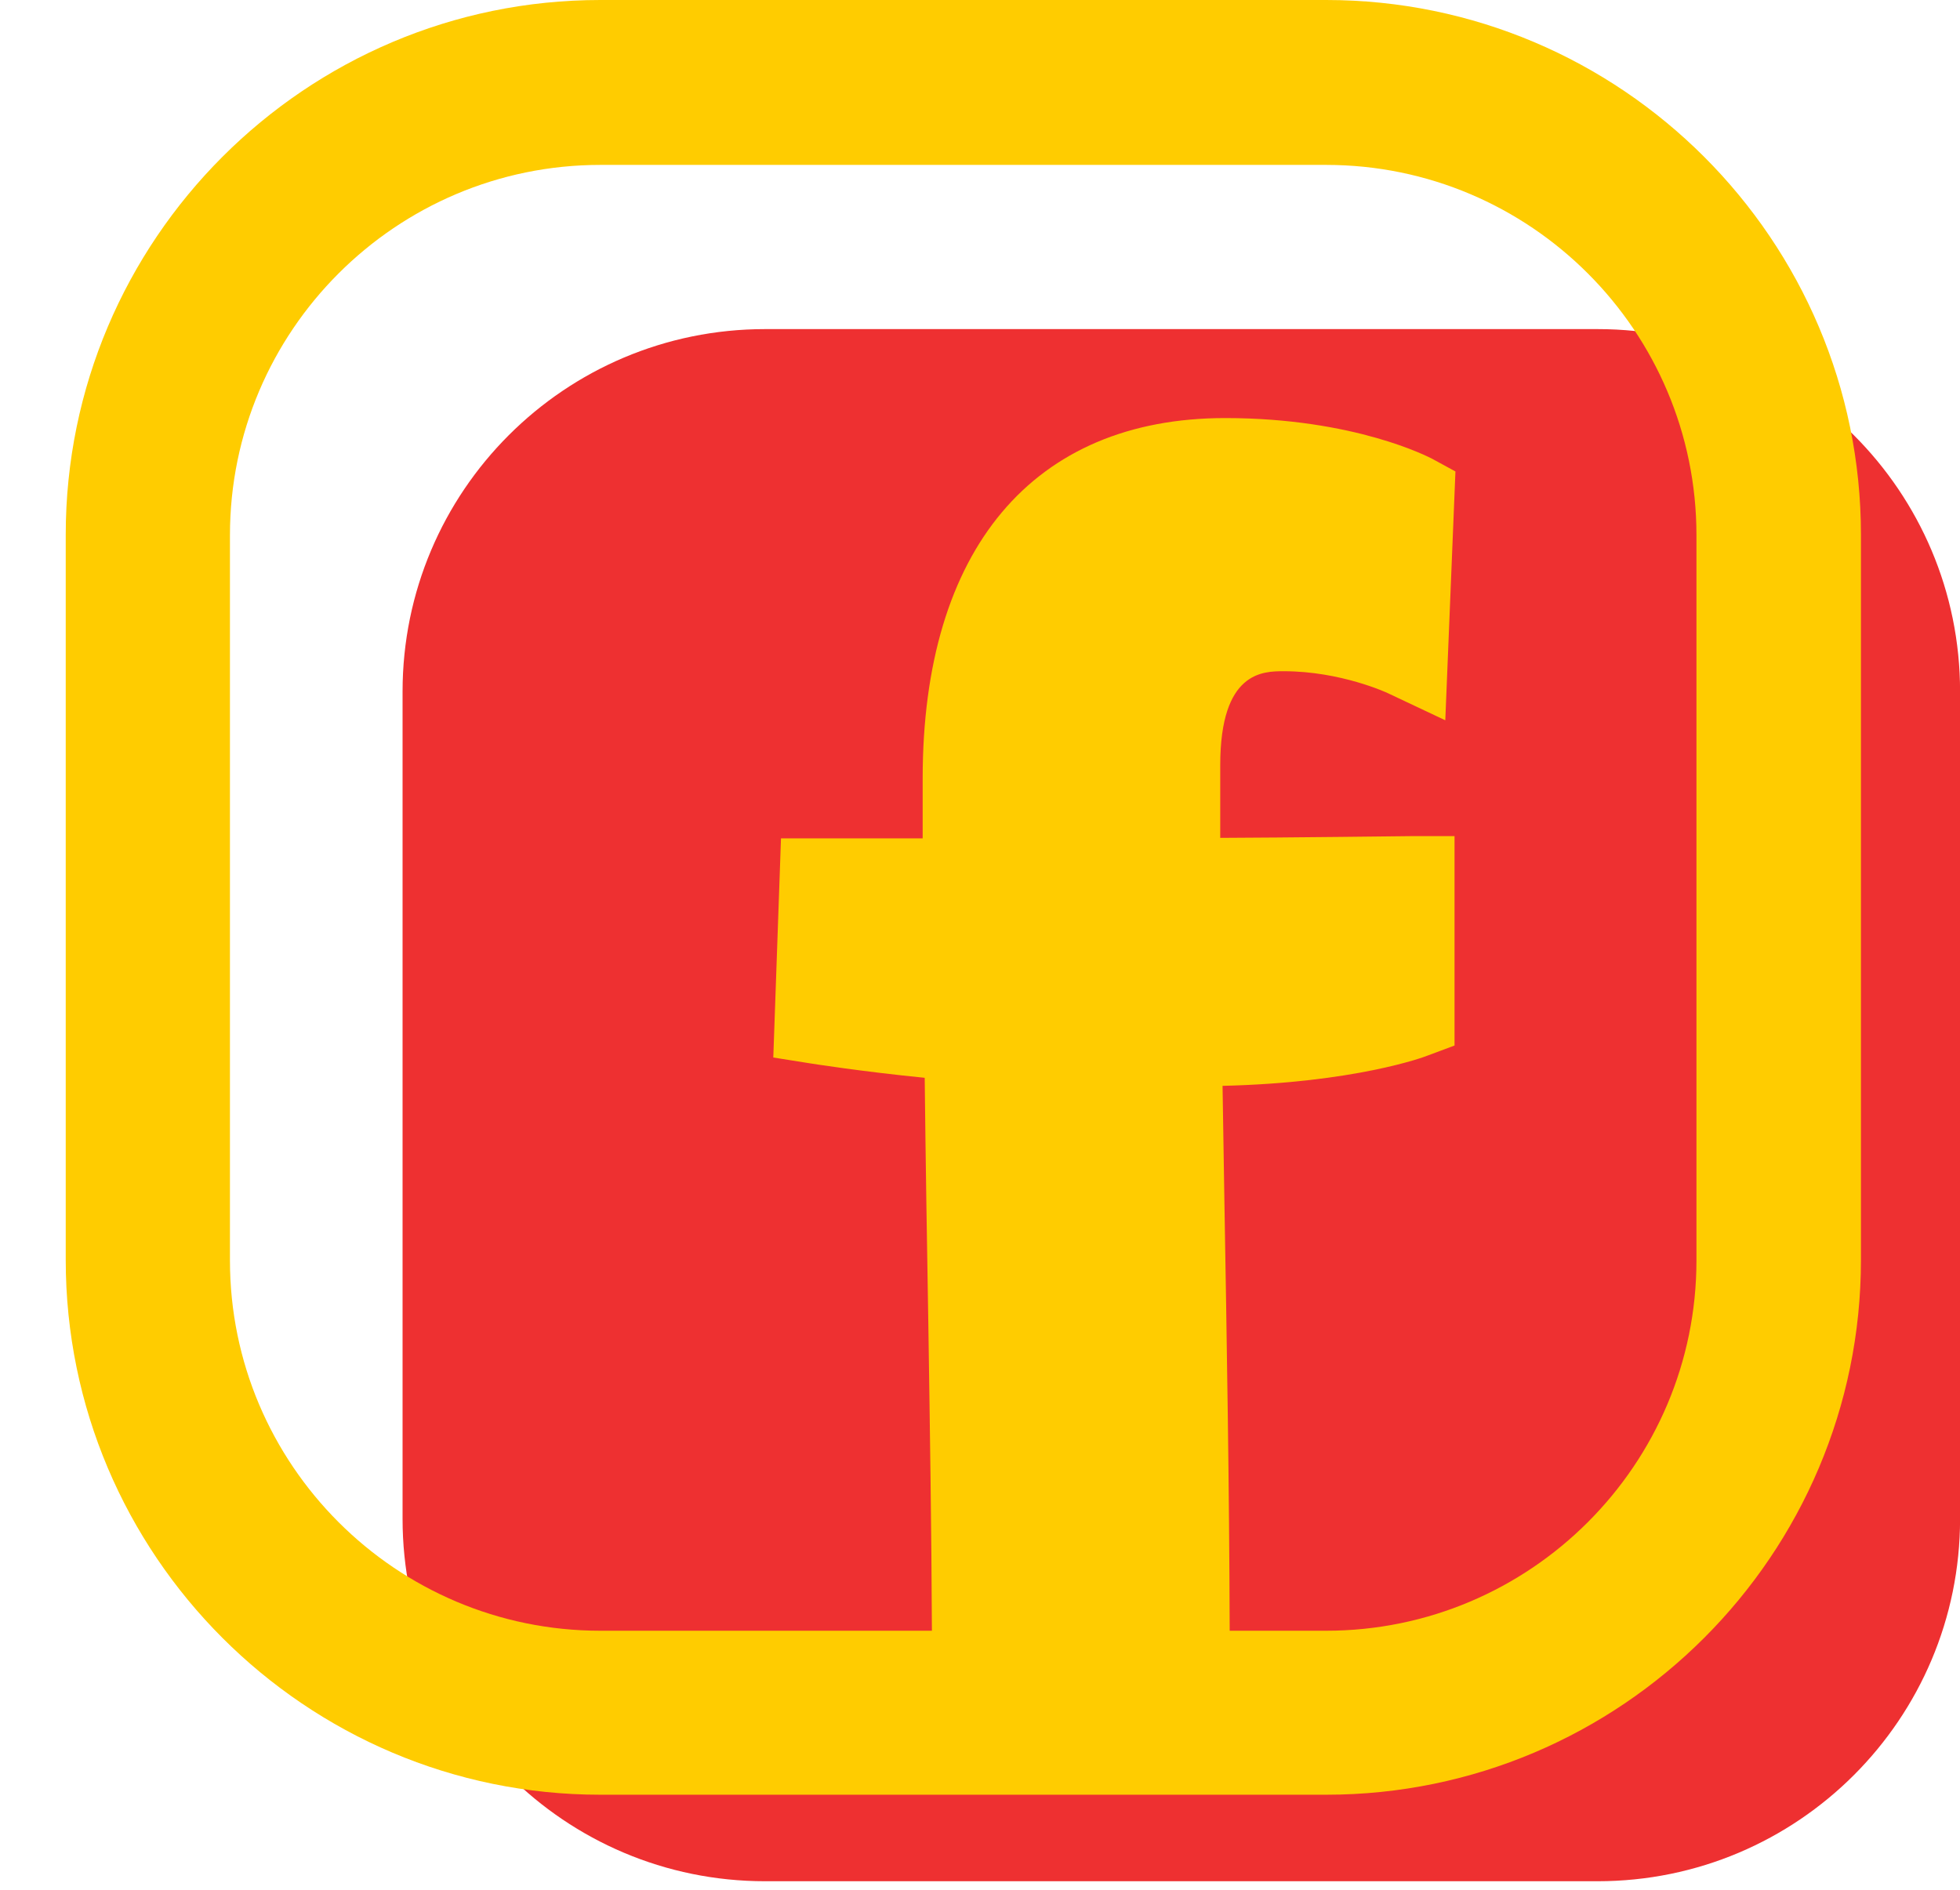 <?xml version="1.0" encoding="UTF-8"?>
<svg xmlns="http://www.w3.org/2000/svg" width="28" height="27" viewBox="0 0 28 27" fill="none">
  <path d="M22.823 4.702H10.929C8.069 4.702 5.751 7.02 5.751 9.88V21.7C5.751 24.559 8.069 26.878 10.929 26.878H22.823C25.683 26.878 28.001 24.559 28.001 21.7V9.88C28.001 7.02 25.683 4.702 22.823 4.702Z" fill="#EE3031"></path>
  <path d="M18.945 0H8.576C4.364 0 0.939 3.427 0.939 7.64V18.002C0.939 22.215 4.364 25.642 8.576 25.642H18.945C23.157 25.642 26.585 22.215 26.585 18.002V7.64C26.585 3.427 23.157 0 18.945 0ZM17.49 17.072L17.465 15.514C19.347 15.47 20.345 15.103 20.39 15.083L20.779 14.938V11.946H20.171C20.171 11.946 18.327 11.968 17.432 11.971V10.932C17.432 9.59 18.044 9.59 18.34 9.59C19.154 9.59 19.817 9.899 19.823 9.902L20.647 10.291L20.792 6.736L20.46 6.555C20.416 6.533 19.354 5.973 17.503 5.973C14.758 5.973 13.181 7.849 13.181 11.119V11.978H11.157L11.047 15.109L11.575 15.193C11.575 15.193 12.303 15.309 13.21 15.399C13.223 16.573 13.242 17.748 13.262 18.922C13.284 20.393 13.307 21.851 13.313 23.299H8.576C5.657 23.299 3.285 20.924 3.285 18.009V7.646C3.285 4.727 5.66 2.356 8.576 2.356H18.945C21.864 2.356 24.235 4.731 24.235 7.646V18.009C24.235 20.927 21.86 23.299 18.945 23.299H17.567C17.561 21.256 17.526 19.167 17.49 17.075V17.072Z" fill="#FFCC00"></path>
</svg>
